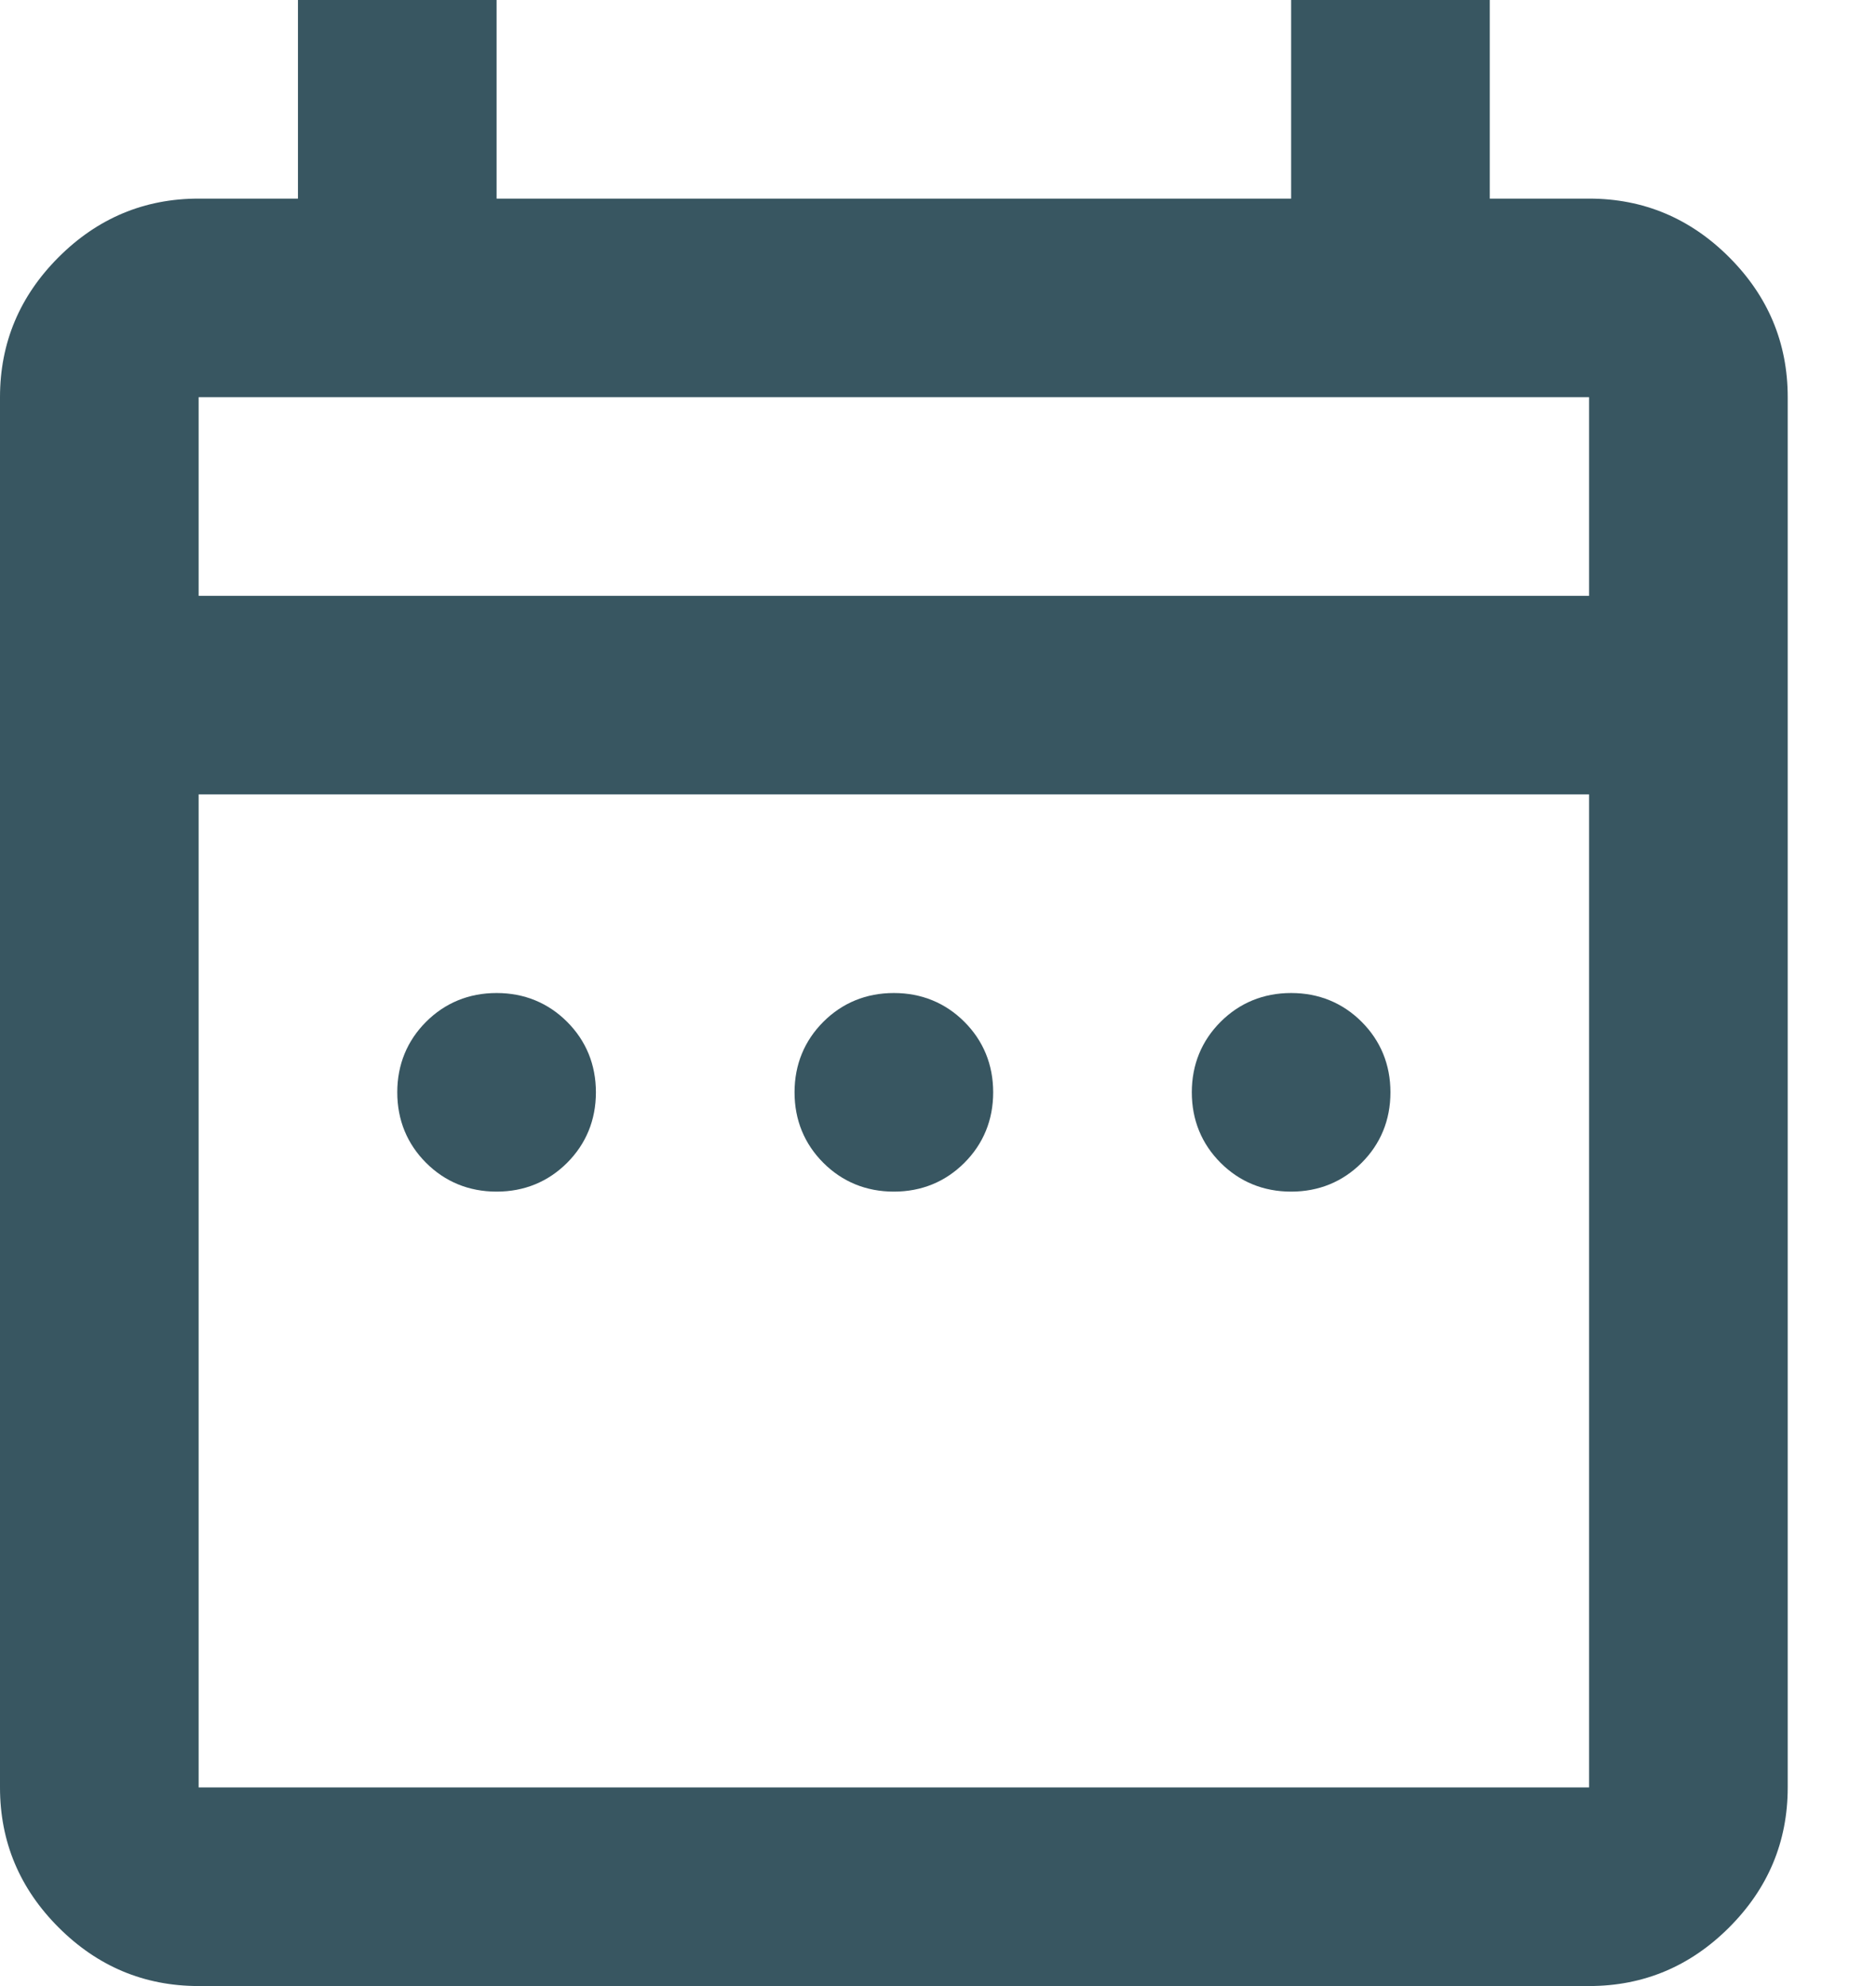<svg width="17" height="18" viewBox="0 0 17 18" fill="none" xmlns="http://www.w3.org/2000/svg">
<g id="Layer_1" clip-path="url(#clip0_431_2125)">
<path id="Vector" d="M4.5 10.8C4.248 10.8 4.032 10.71 3.861 10.539C3.69 10.368 3.6 10.152 3.6 9.9C3.6 9.648 3.69 9.432 3.861 9.261C4.032 9.09 4.248 9 4.5 9C4.752 9 4.968 9.09 5.139 9.261C5.31 9.432 5.4 9.648 5.4 9.9C5.4 10.152 5.31 10.368 5.139 10.539C4.968 10.71 4.752 10.8 4.5 10.8ZM8.1 10.8C7.848 10.8 7.632 10.71 7.461 10.539C7.29 10.368 7.2 10.152 7.2 9.9C7.2 9.648 7.29 9.432 7.461 9.261C7.632 9.09 7.848 9 8.1 9C8.352 9 8.568 9.09 8.739 9.261C8.91 9.432 9 9.648 9 9.9C9 10.152 8.91 10.368 8.739 10.539C8.568 10.71 8.352 10.8 8.1 10.8ZM11.7 10.8C11.448 10.8 11.232 10.71 11.061 10.539C10.89 10.368 10.8 10.152 10.8 9.9C10.8 9.648 10.89 9.432 11.061 9.261C11.232 9.09 11.448 9 11.7 9C11.952 9 12.168 9.09 12.339 9.261C12.51 9.432 12.6 9.648 12.6 9.9C12.6 10.152 12.51 10.368 12.339 10.539C12.168 10.71 11.952 10.8 11.7 10.8ZM1.8 18C1.305 18 0.882 17.82 0.531 17.469C0.18 17.118 0 16.695 0 16.2V3.6C0 3.105 0.18 2.682 0.531 2.331C0.882 1.98 1.305 1.8 1.8 1.8H2.7V0H4.5V1.8H11.7V0H13.5V1.8H14.4C14.895 1.8 15.318 1.98 15.669 2.331C16.02 2.682 16.2 3.105 16.2 3.6V16.2C16.2 16.695 16.02 17.118 15.669 17.469C15.318 17.82 14.895 18 14.4 18H1.8ZM1.8 16.2H14.4V7.2H1.8V16.2ZM1.8 5.4H14.4V3.6H1.8V5.4Z" fill="#385661"/>
</g>
<defs>
<clipPath id="clip0_431_2125">
<rect width="16.2" height="18" fill="white"/>
</clipPath>
</defs>
</svg>
